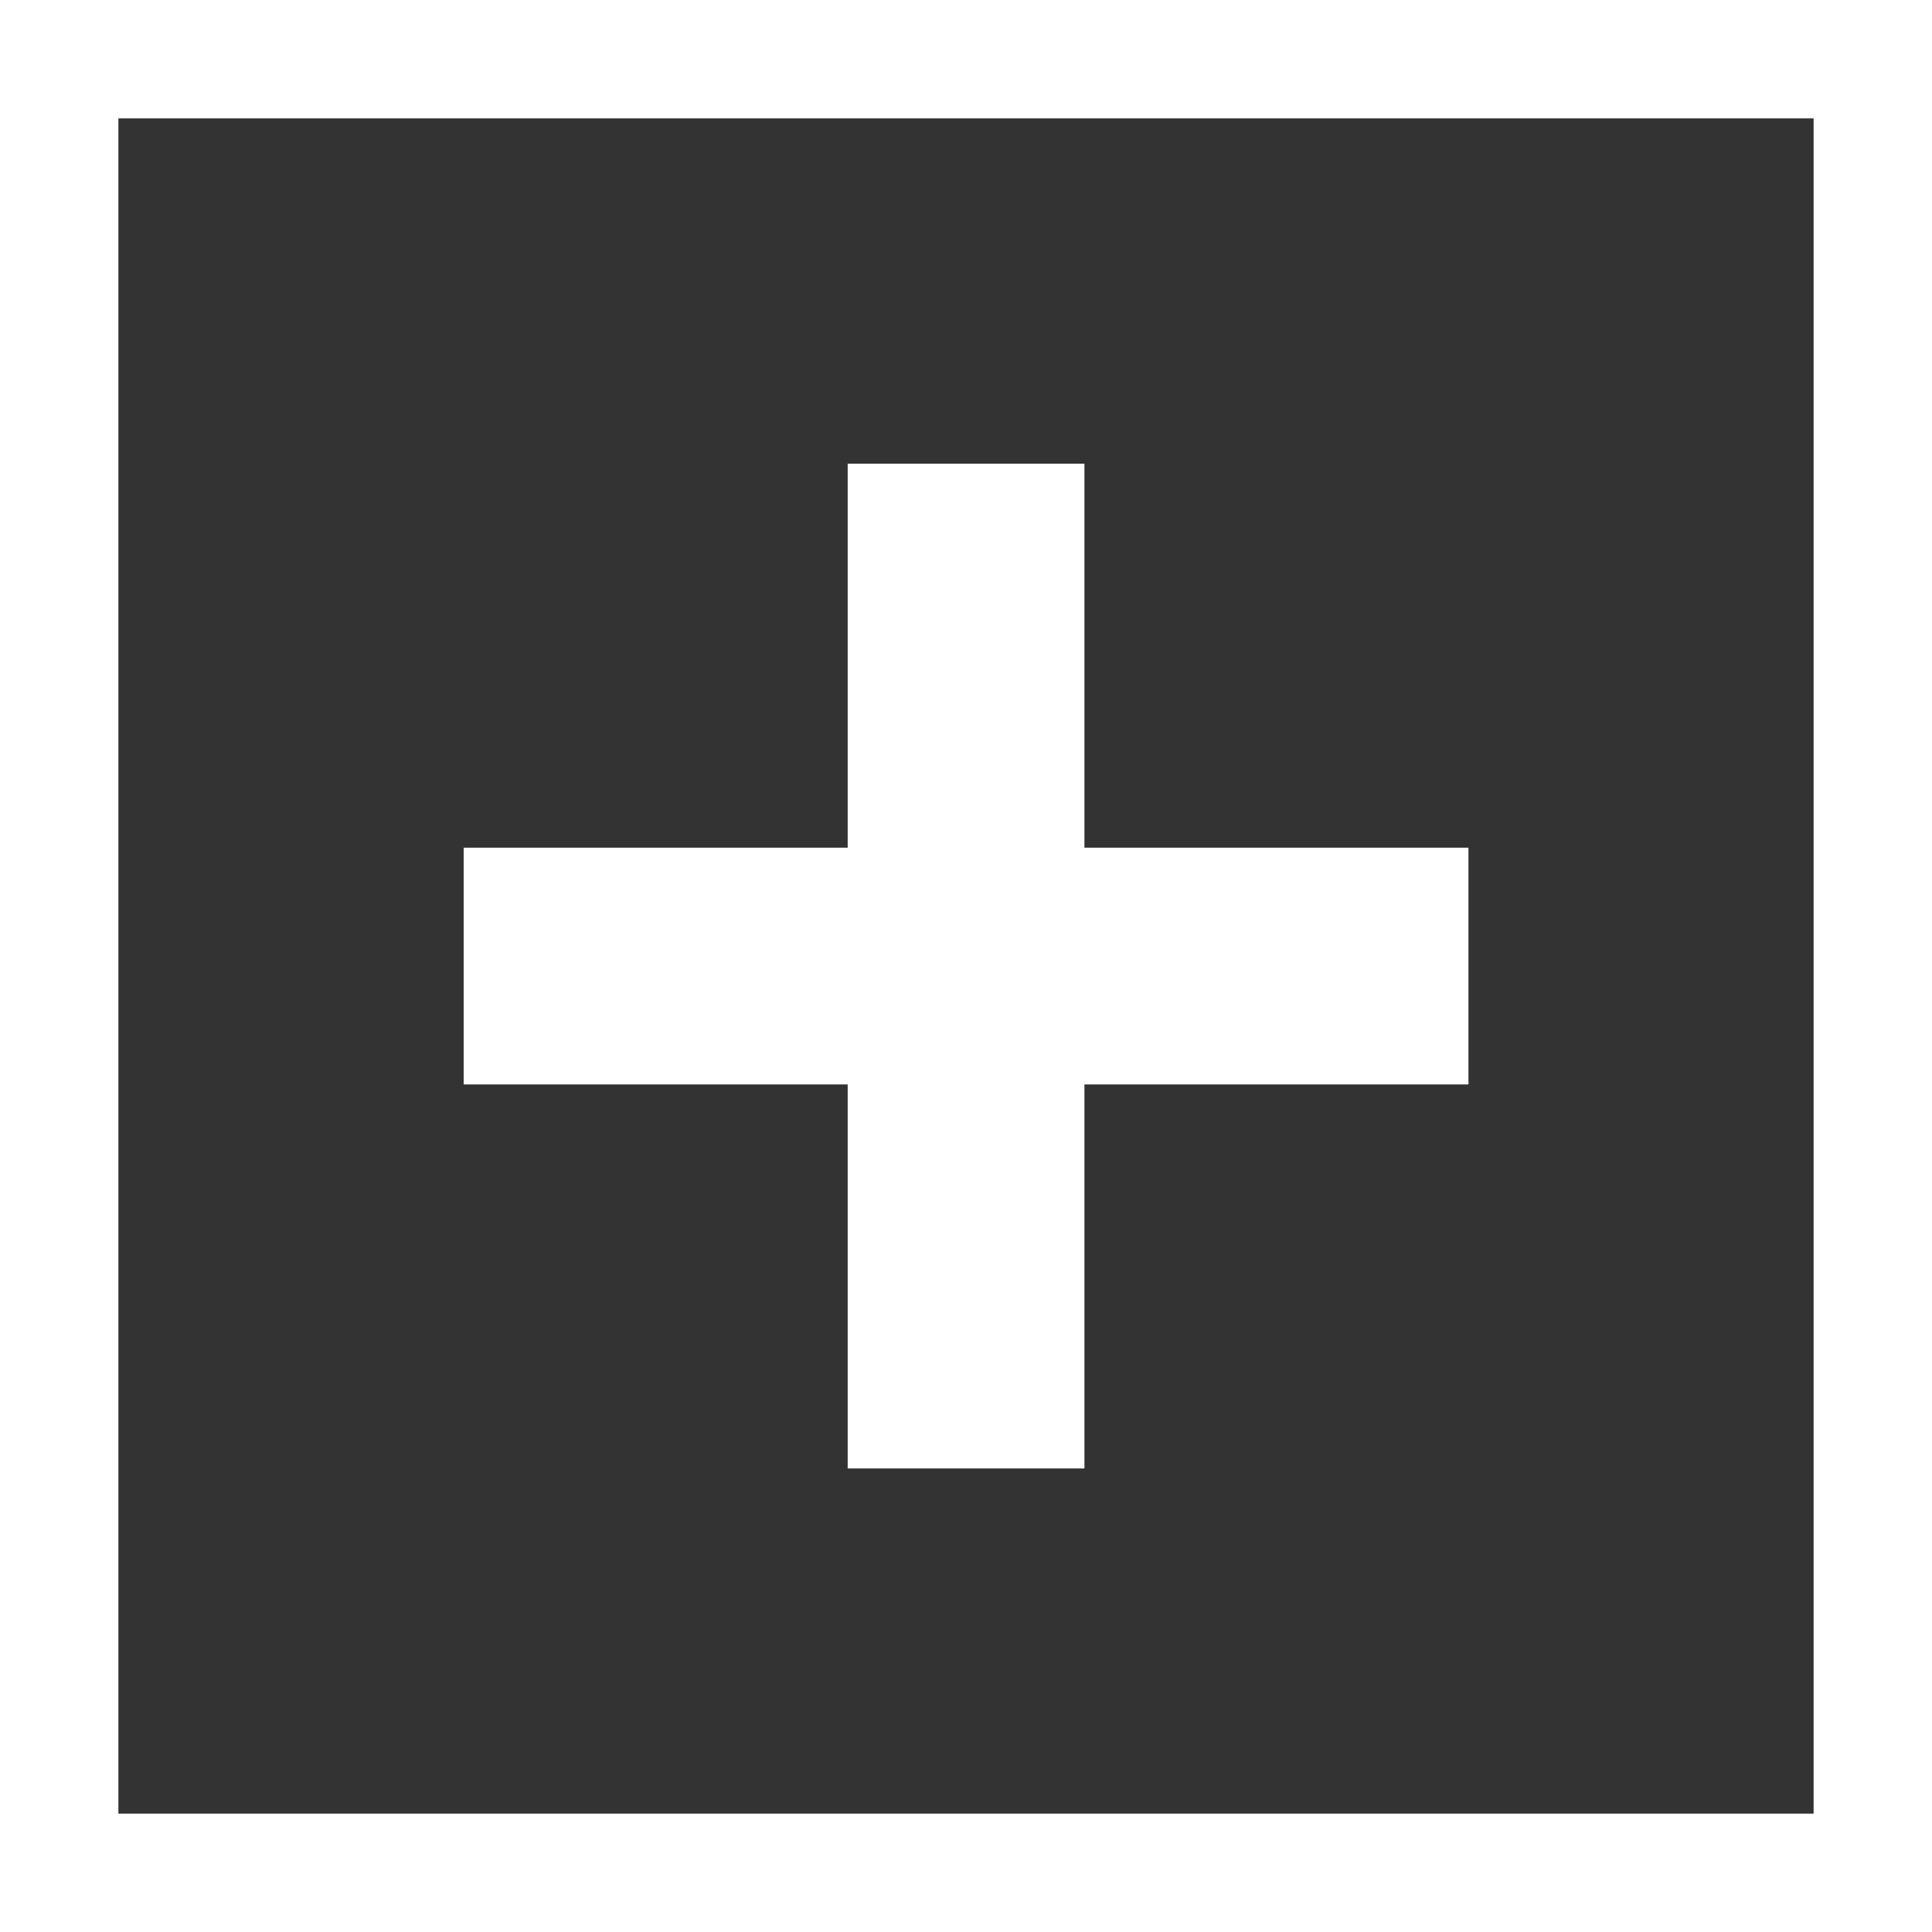 <?xml version="1.0" encoding="UTF-8"?>
<svg id="Layer_2" data-name="Layer 2" xmlns="http://www.w3.org/2000/svg" viewBox="0 0 163.21 163.21">
  <rect x="0" y="0" width="163.21" height="163.21" fill="#333333" stroke="none"/>
  <defs>
    <style>
      .cls-1 {
        stroke-width: 10px;
      }

      .cls-1, .cls-2 {
        fill: none;
        stroke: #fff;
        stroke-miterlimit: 10;
      }

      .cls-2 {
        stroke-width: 20px;
      }
    </style>
  </defs>
  <g id="Layer_1-2" data-name="Layer 1">
    <rect class="cls-1" x="5" y="5" width="153.21" height="153.21"/>
    <g>
      <line class="cls-2" x1="39.17" y1="81.61" x2="124.05" y2="81.61"/>
      <line class="cls-2" x1="81.61" y1="39.17" x2="81.61" y2="124.05"/>
    </g>
  </g>
</svg>